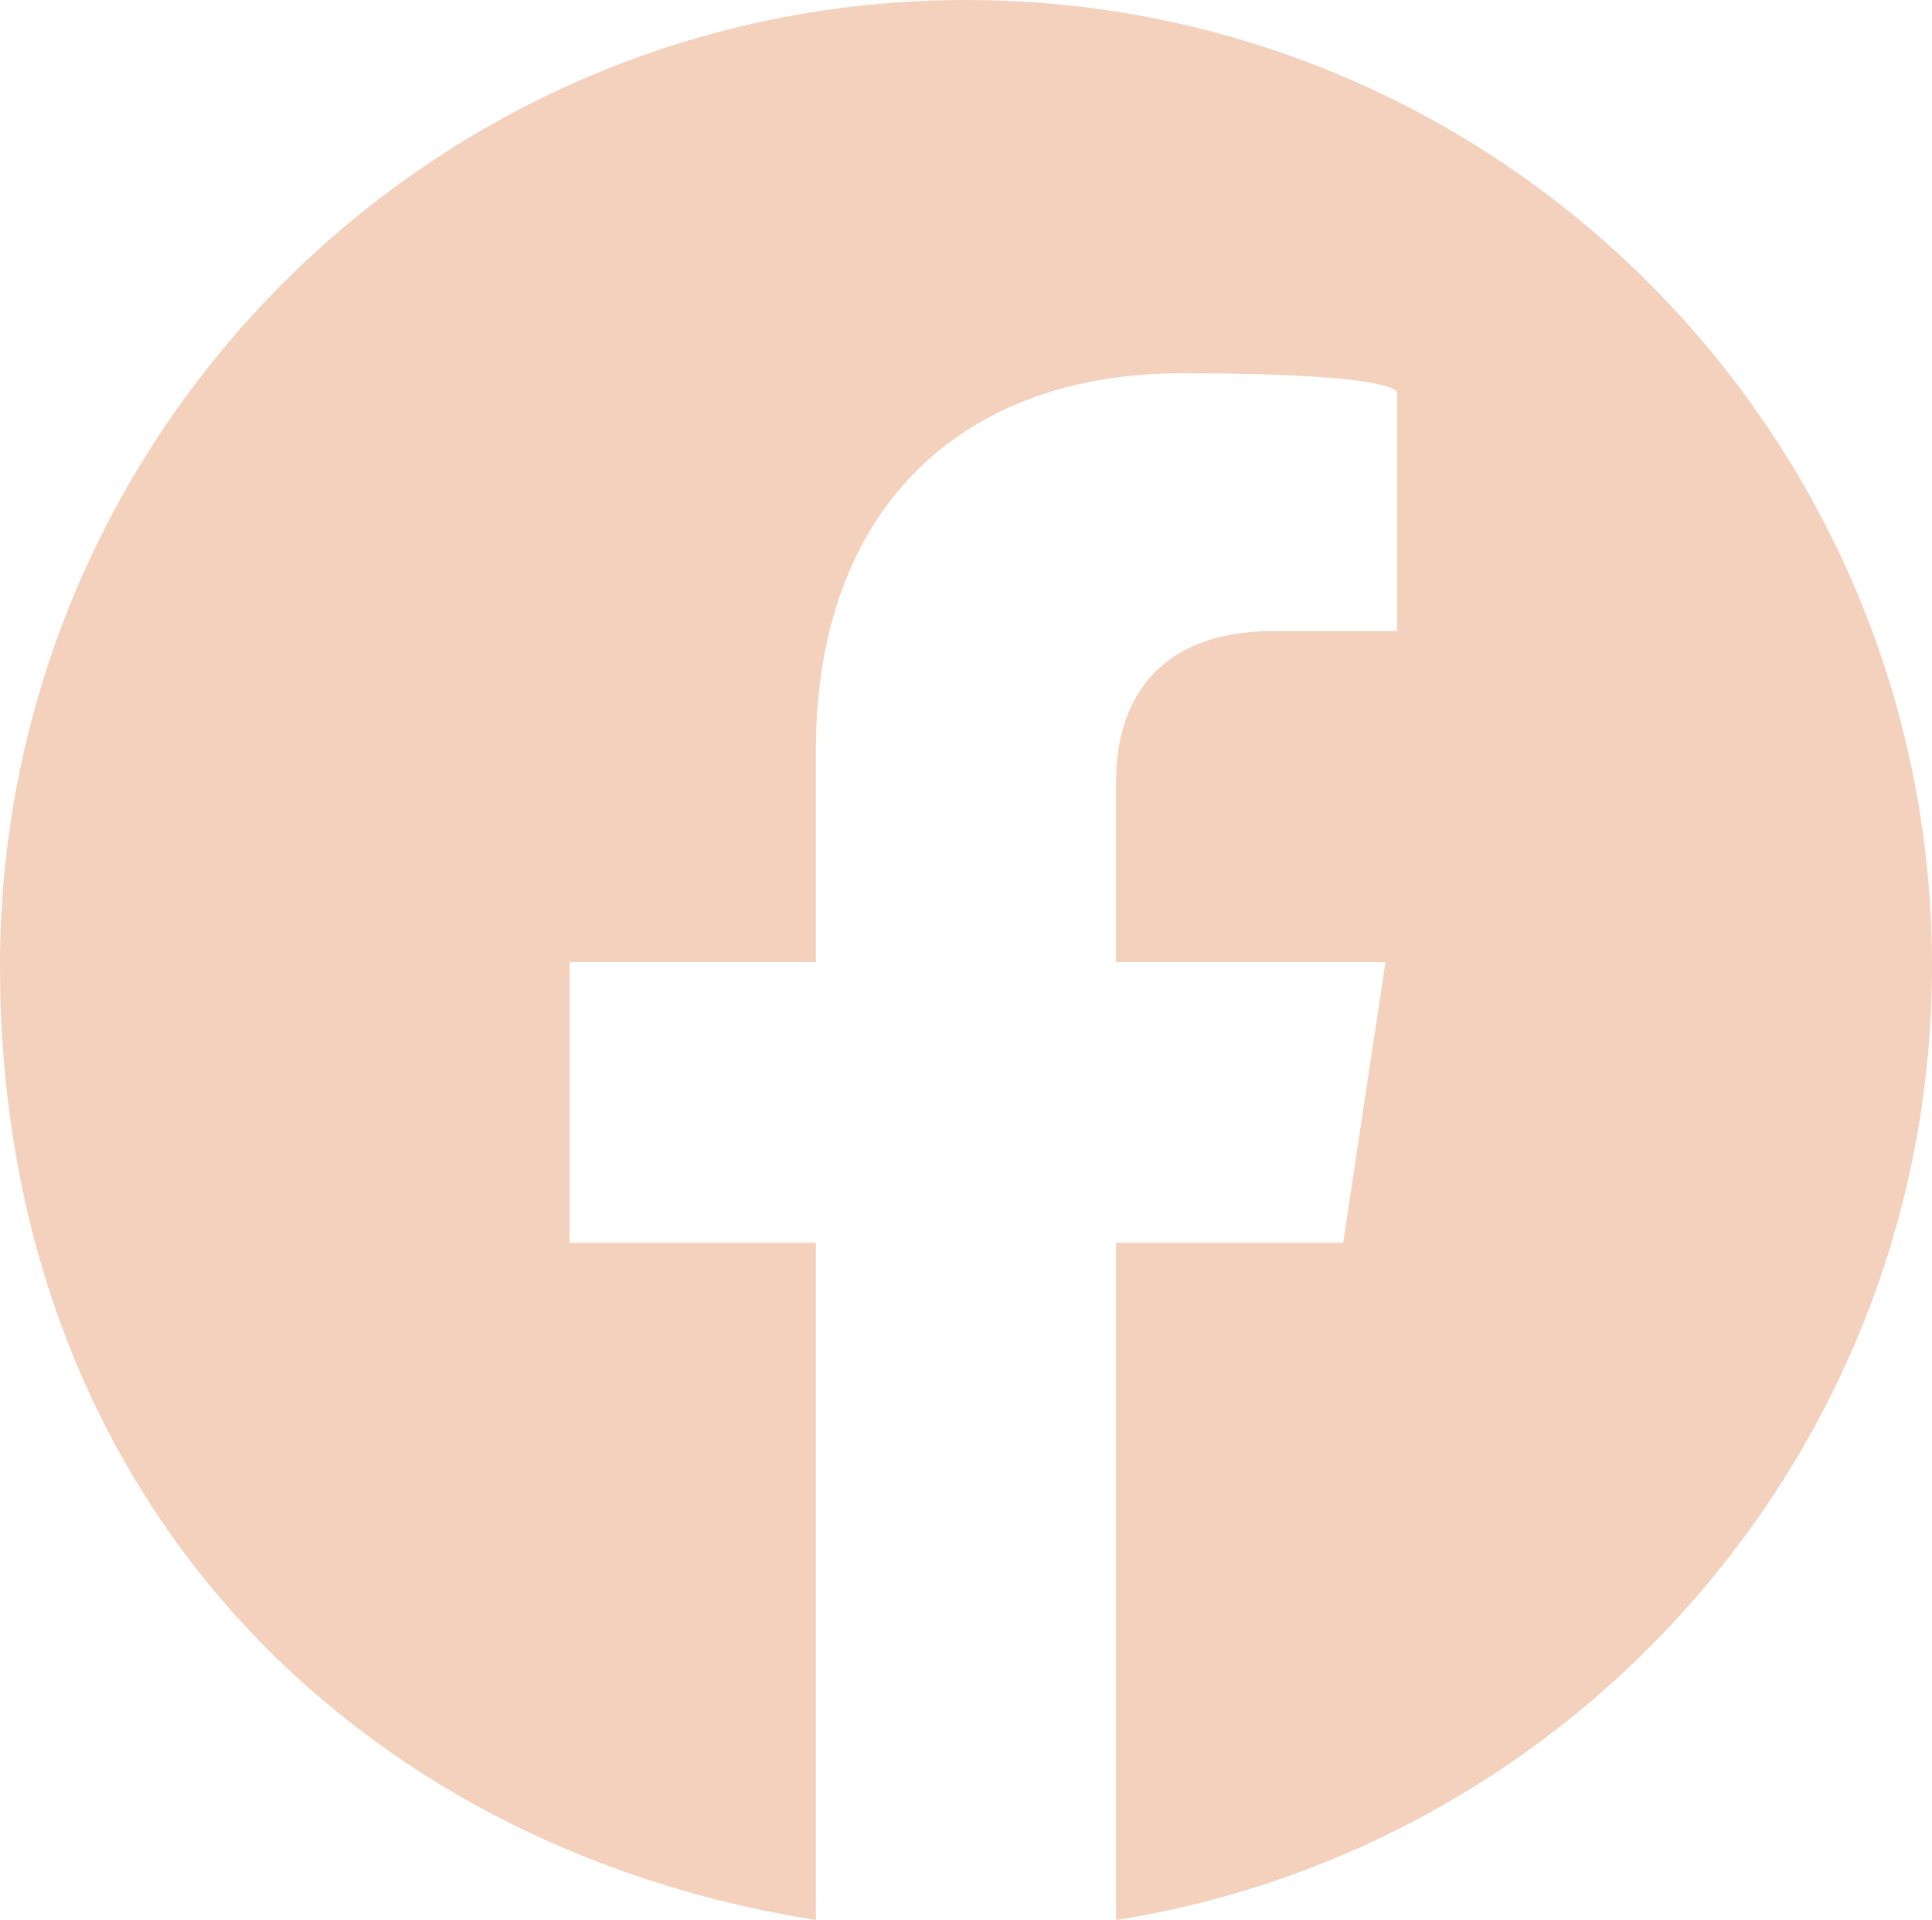 <?xml version="1.0" encoding="UTF-8"?>
<svg id="Layer_1" xmlns="http://www.w3.org/2000/svg" version="1.1" viewBox="0 0 50.2 49.9">
  <!-- Generator: Adobe Illustrator 29.1.0, SVG Export Plug-In . SVG Version: 2.1.0 Build 142)  -->
  <defs>
    <style>
      .st0 {
        fill: #f4d1bd;
      }
    </style>
  </defs>
  <path class="st0" d="M25.1,0C11.2,0,0,11.3,0,25.1s9.2,22.9,21.2,24.8v-17.6h-6.4v-7.3h6.4v-5.5c0-6.3,3.8-9.8,9.5-9.8s5.6.5,5.6.5v6.2h-3.2c-3.1,0-4.1,1.9-4.1,3.9v4.7h7l-1.1,7.3h-5.9v17.6c12-1.9,21.2-12.3,21.2-24.8C50.2,11.3,39,0,25.1,0Z"/>
</svg>